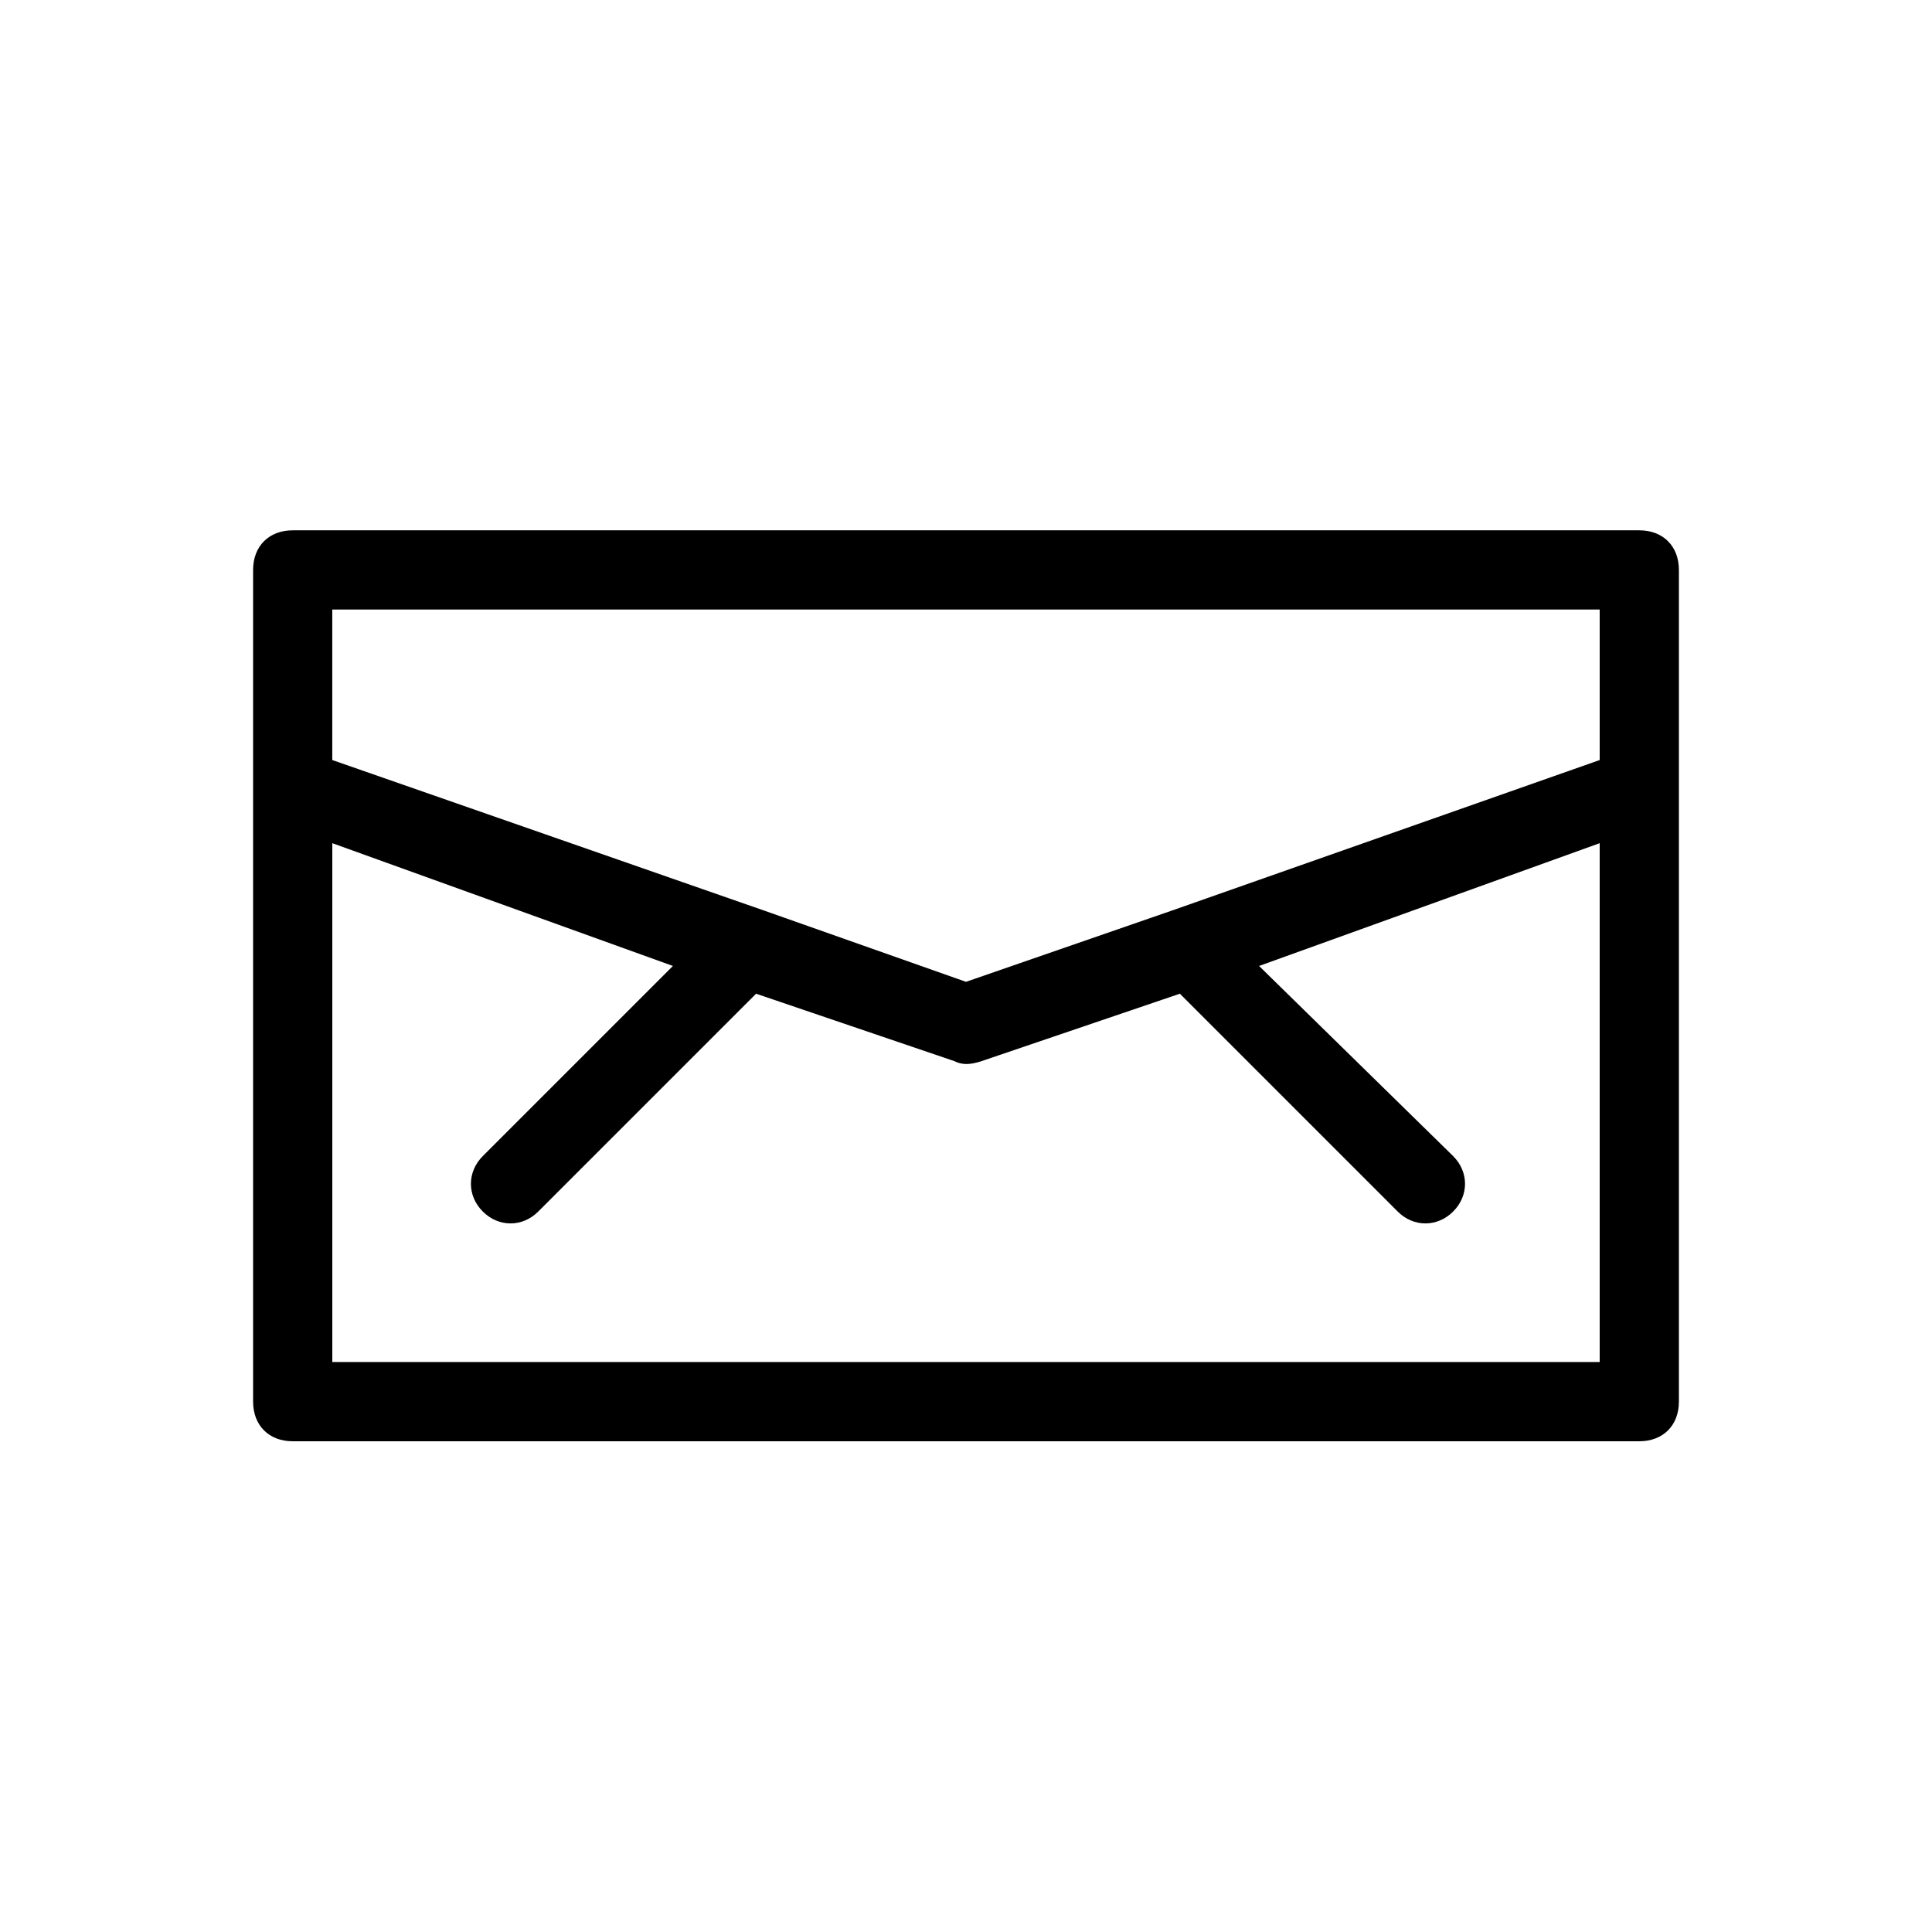 <?xml version="1.0" encoding="UTF-8"?>
<!-- The Best Svg Icon site in the world: iconSvg.co, Visit us! https://iconsvg.co -->
<svg fill="#000000" width="800px" height="800px" version="1.1" viewBox="144 144 512 512" xmlns="http://www.w3.org/2000/svg">
 <path d="m578.43 284.54h-356.86c-6.297 0-10.496 4.199-10.496 10.496v220.42c0 6.297 4.199 10.496 10.496 10.496h356.86c6.297 0 10.496-4.199 10.496-10.496v-220.42c0-6.297-4.195-10.496-10.496-10.496zm-10.496 20.992v39.887l-113.36 39.887-54.578 18.887-53.531-18.895-114.41-39.883v-39.883zm-335.87 199.42v-137.5l90.266 32.539-50.383 50.383c-4.199 4.199-4.199 10.496 0 14.695 4.199 4.199 10.496 4.199 14.695 0l57.727-57.727 52.48 17.844c2.098 1.051 4.199 1.051 7.348 0l52.48-17.844 57.727 57.727c4.199 4.199 10.496 4.199 14.695 0 4.199-4.199 4.199-10.496 0-14.695l-51.43-50.383 90.266-32.539v137.5z"/>
</svg>